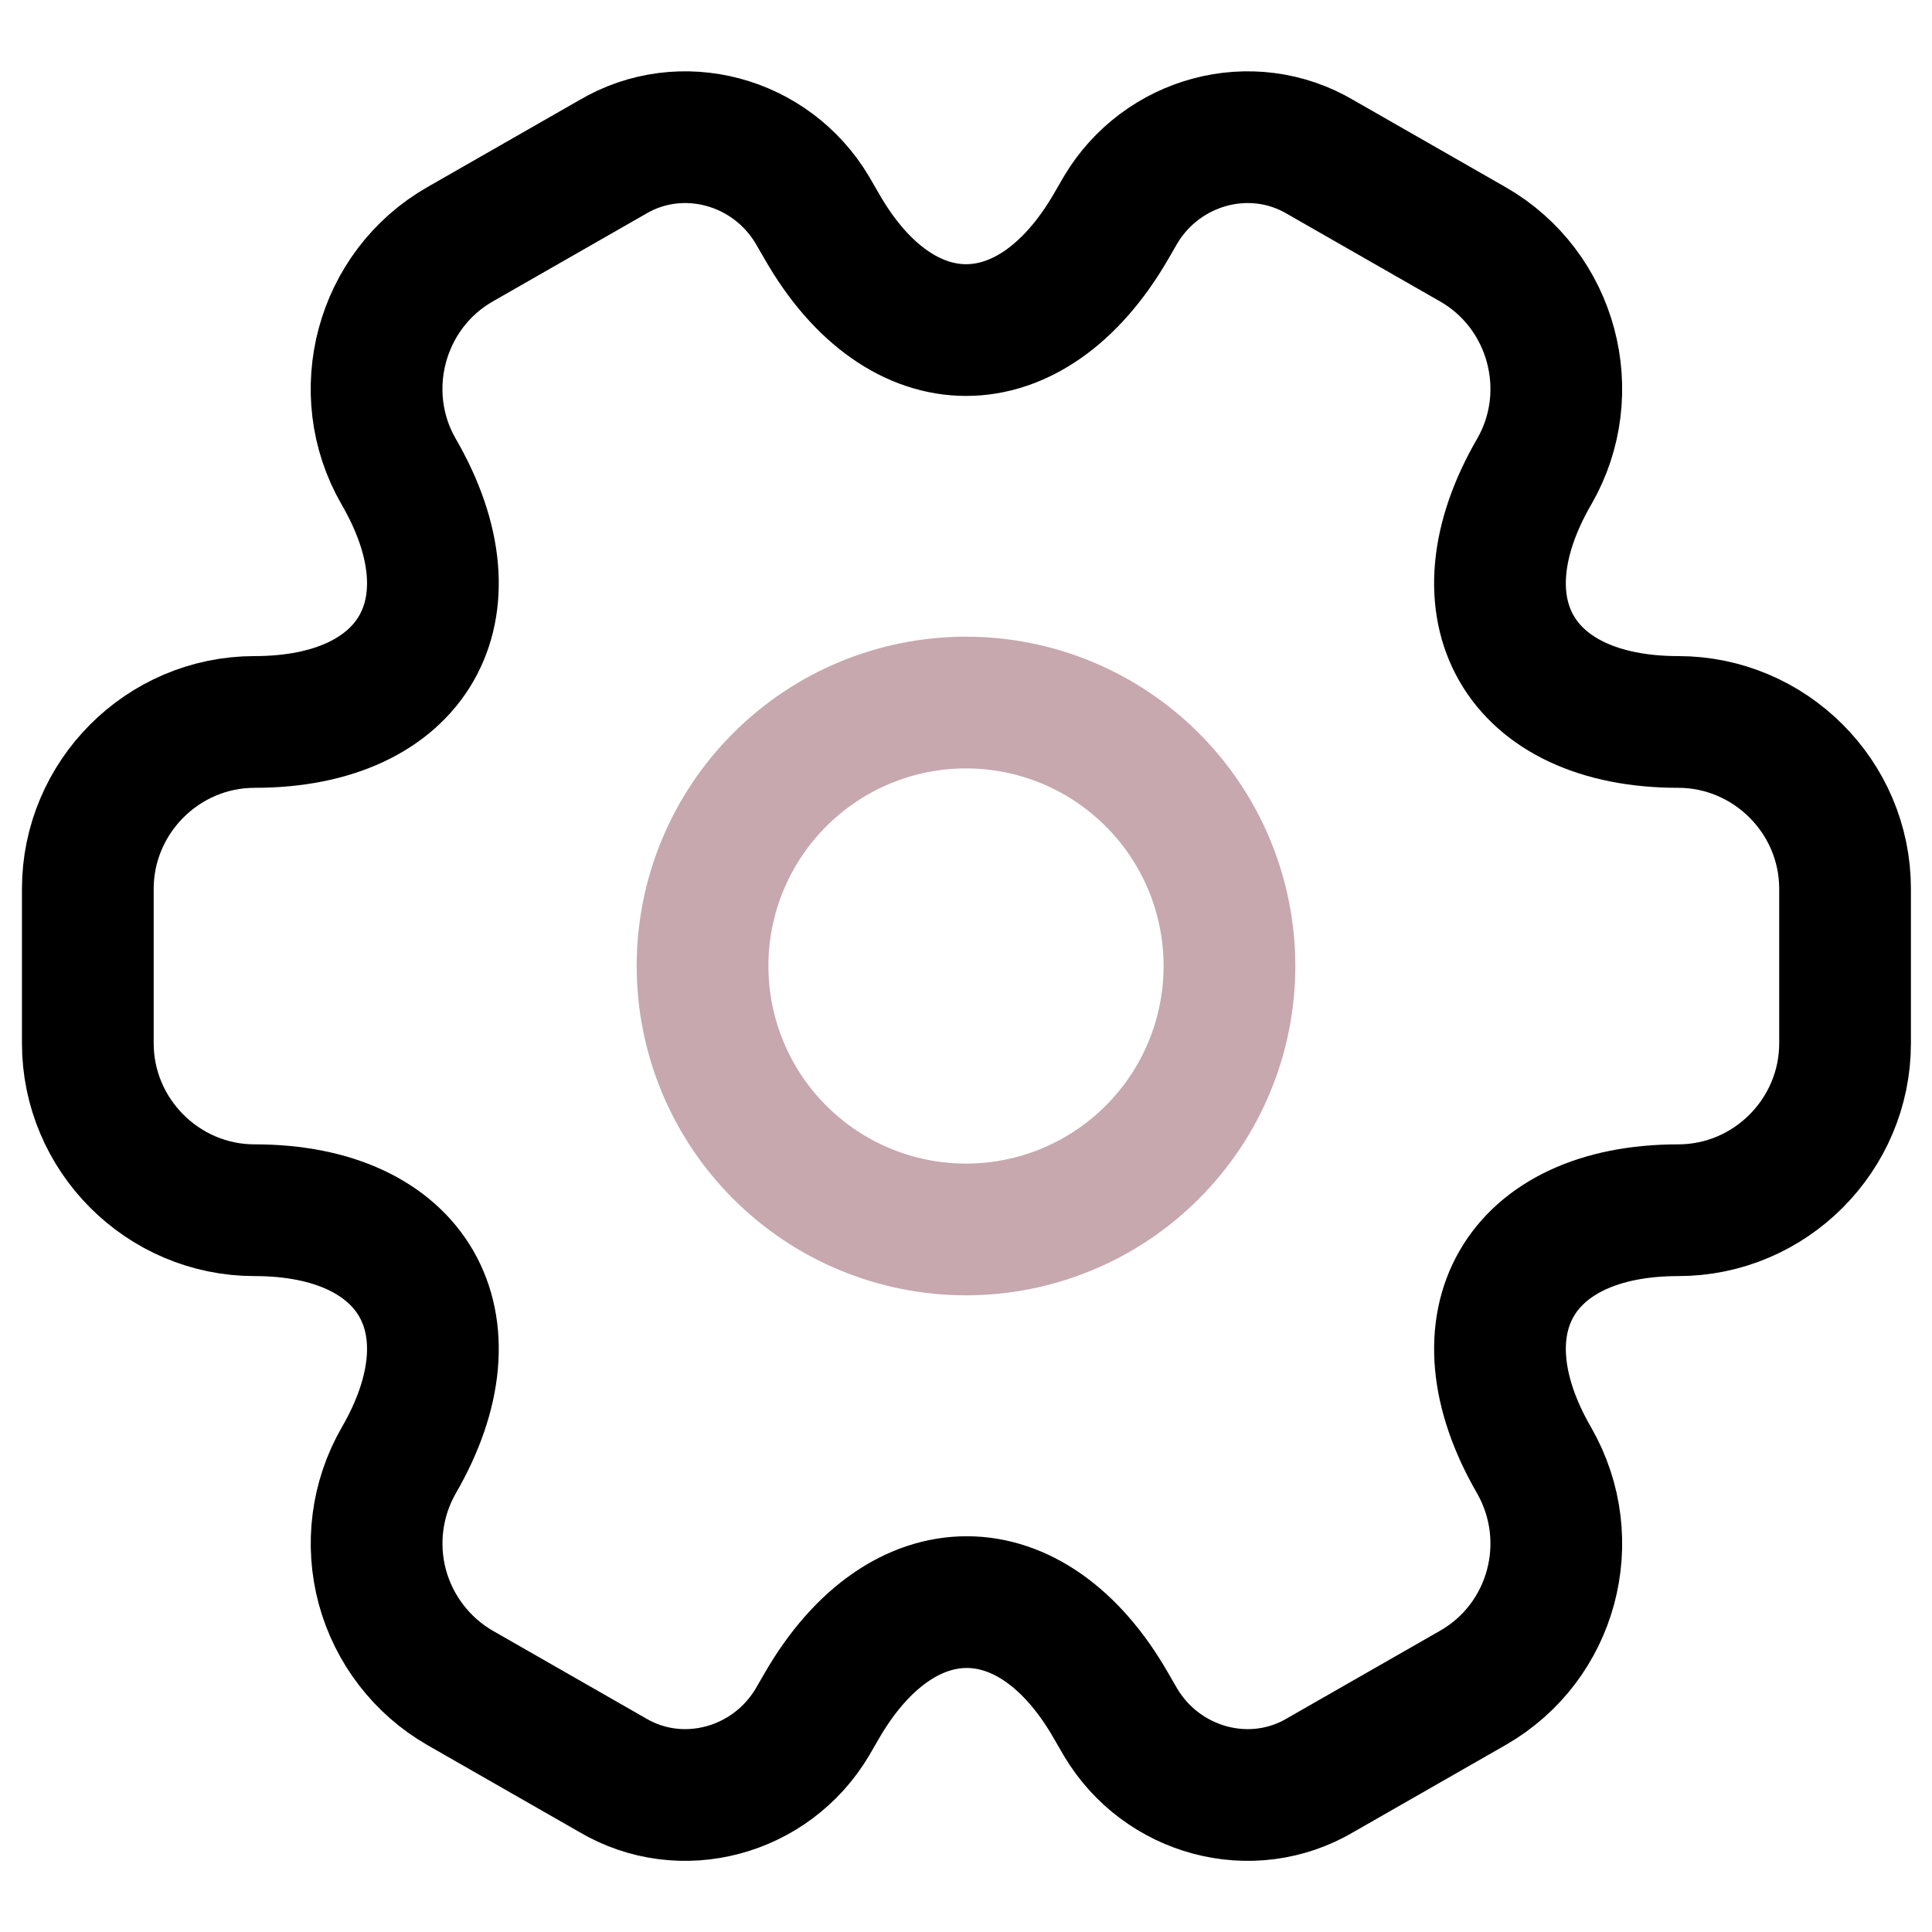 <svg width="22" height="22" viewBox="0 0 22 22" fill="none" xmlns="http://www.w3.org/2000/svg">
<path opacity="0.34" d="M11 14C11.796 14 12.559 13.684 13.121 13.121C13.684 12.559 14 11.796 14 11C14 10.204 13.684 9.441 13.121 8.879C12.559 8.316 11.796 8 11 8C10.204 8 9.441 8.316 8.879 8.879C8.316 9.441 8 10.204 8 11C8 11.796 8.316 12.559 8.879 13.121C9.441 13.684 10.204 14 11 14Z" stroke="#5C0017" stroke-width="1.5" stroke-miterlimit="10" stroke-linecap="round" stroke-linejoin="round"/>
<path d="M1 11.881V10.121C1 9.081 1.85 8.221 2.9 8.221C4.71 8.221 5.45 6.941 4.54 5.371C4.02 4.471 4.33 3.301 5.24 2.781L6.97 1.791C7.76 1.321 8.78 1.601 9.25 2.391L9.36 2.581C10.26 4.151 11.74 4.151 12.65 2.581L12.76 2.391C13.23 1.601 14.25 1.321 15.04 1.791L16.77 2.781C17.68 3.301 17.99 4.471 17.47 5.371C16.56 6.941 17.3 8.221 19.11 8.221C20.15 8.221 21.01 9.071 21.01 10.121V11.881C21.01 12.921 20.16 13.781 19.11 13.781C17.3 13.781 16.56 15.061 17.47 16.631C17.99 17.541 17.68 18.701 16.77 19.221L15.04 20.211C14.25 20.681 13.23 20.401 12.76 19.611L12.65 19.421C11.75 17.851 10.27 17.851 9.36 19.421L9.25 19.611C8.78 20.401 7.76 20.681 6.97 20.211L5.24 19.221C4.804 18.97 4.486 18.556 4.354 18.071C4.223 17.585 4.29 17.067 4.54 16.631C5.45 15.061 4.71 13.781 2.9 13.781C1.85 13.781 1 12.921 1 11.881Z" stroke="black" stroke-width="1.5" stroke-miterlimit="10" stroke-linecap="round" stroke-linejoin="round"/>
</svg>
